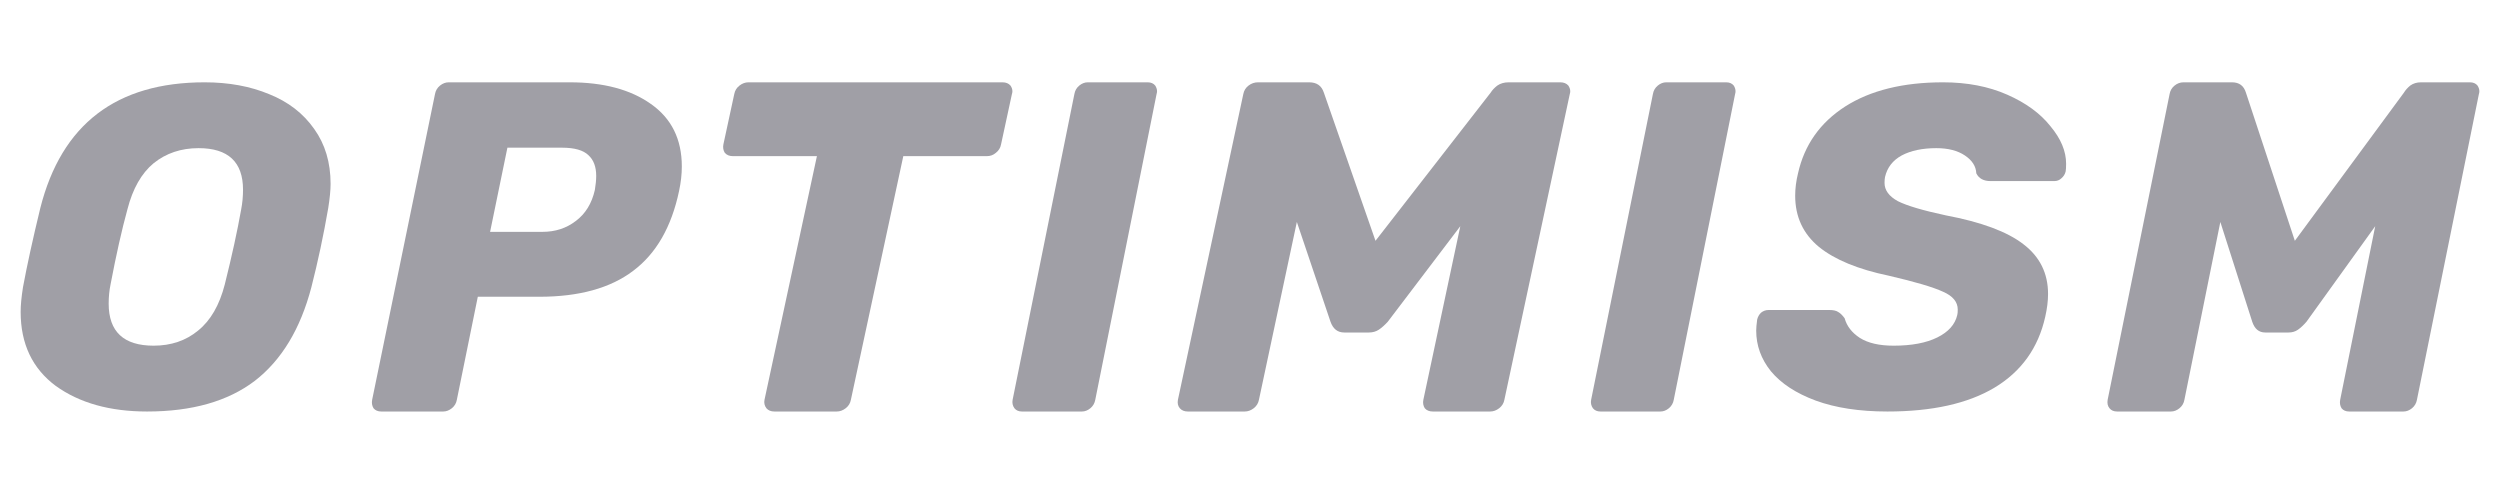 <svg width="81" height="16" viewBox="0 0 81 16" fill="none" xmlns="http://www.w3.org/2000/svg">
<path d="M4.765 13.333C3.562 13.333 2.576 13.057 1.807 12.504C1.049 11.941 0.669 11.141 0.669 10.104C0.669 9.886 0.695 9.62 0.745 9.304C0.877 8.593 1.064 7.738 1.306 6.741C1.994 4.025 3.769 2.667 6.631 2.667C7.409 2.667 8.107 2.795 8.724 3.052C9.341 3.299 9.826 3.674 10.18 4.178C10.534 4.672 10.711 5.264 10.711 5.956C10.711 6.163 10.685 6.425 10.635 6.741C10.483 7.62 10.301 8.474 10.089 9.304C9.735 10.657 9.123 11.669 8.254 12.341C7.384 13.002 6.221 13.333 4.765 13.333ZM4.977 11.2C5.543 11.2 6.024 11.037 6.418 10.711C6.823 10.385 7.111 9.886 7.283 9.215C7.515 8.286 7.692 7.476 7.814 6.785C7.854 6.578 7.874 6.365 7.874 6.148C7.874 5.249 7.394 4.8 6.433 4.8C5.867 4.8 5.382 4.963 4.977 5.289C4.583 5.615 4.3 6.114 4.128 6.785C3.946 7.447 3.764 8.257 3.582 9.215C3.541 9.412 3.521 9.62 3.521 9.837C3.521 10.746 4.006 11.2 4.977 11.2Z" fill="#A09FA6"/>
<path d="M12.353 13.333C12.245 13.333 12.161 13.298 12.102 13.227C12.053 13.145 12.038 13.054 12.058 12.952L14.094 3.048C14.114 2.936 14.168 2.844 14.256 2.773C14.345 2.702 14.438 2.667 14.537 2.667H18.461C19.553 2.667 20.428 2.9 21.088 3.368C21.756 3.835 22.091 4.51 22.091 5.394C22.091 5.648 22.061 5.912 22.002 6.187C21.756 7.355 21.26 8.218 20.512 8.777C19.774 9.336 18.761 9.615 17.473 9.615H15.481L14.802 12.952C14.783 13.064 14.729 13.155 14.64 13.227C14.551 13.298 14.458 13.333 14.36 13.333H12.353ZM17.576 7.512C17.989 7.512 18.348 7.396 18.653 7.162C18.968 6.928 19.174 6.593 19.273 6.156C19.302 5.983 19.317 5.831 19.317 5.699C19.317 5.404 19.233 5.181 19.066 5.029C18.899 4.866 18.614 4.785 18.21 4.785H16.44L15.879 7.512H17.576Z" fill="#A09FA6"/>
<path d="M25.091 13.333C24.979 13.333 24.892 13.298 24.831 13.227C24.77 13.145 24.749 13.054 24.77 12.952L26.468 5.059H23.744C23.632 5.059 23.546 5.023 23.484 4.952C23.433 4.871 23.418 4.78 23.438 4.678L23.79 3.048C23.811 2.936 23.867 2.844 23.959 2.773C24.05 2.702 24.147 2.667 24.249 2.667H32.48C32.593 2.667 32.679 2.702 32.74 2.773C32.781 2.834 32.802 2.895 32.802 2.956C32.802 2.987 32.797 3.017 32.786 3.048L32.434 4.678C32.414 4.79 32.358 4.881 32.266 4.952C32.184 5.023 32.088 5.059 31.975 5.059H29.267L27.569 12.952C27.549 13.064 27.493 13.155 27.401 13.227C27.309 13.298 27.212 13.333 27.11 13.333H25.091Z" fill="#A09FA6"/>
<path d="M33.111 13.333C33.006 13.333 32.924 13.298 32.867 13.227C32.809 13.145 32.79 13.054 32.809 12.952L34.81 3.048C34.829 2.936 34.882 2.844 34.968 2.773C35.055 2.702 35.146 2.667 35.242 2.667H37.185C37.291 2.667 37.373 2.702 37.43 2.773C37.468 2.834 37.488 2.895 37.488 2.956C37.488 2.987 37.483 3.017 37.473 3.048L35.487 12.952C35.467 13.064 35.415 13.155 35.328 13.227C35.242 13.298 35.151 13.333 35.055 13.333H33.111Z" fill="#A09FA6"/>
<path d="M38.487 13.333C38.374 13.333 38.288 13.298 38.226 13.227C38.165 13.155 38.144 13.064 38.165 12.952L40.283 3.048C40.304 2.936 40.36 2.844 40.452 2.773C40.544 2.702 40.647 2.667 40.759 2.667H42.417C42.663 2.667 42.821 2.778 42.893 3.002L44.566 7.802L48.297 3.002C48.348 2.921 48.42 2.844 48.512 2.773C48.614 2.702 48.737 2.667 48.88 2.667H50.554C50.666 2.667 50.753 2.702 50.815 2.773C50.855 2.834 50.876 2.895 50.876 2.956C50.876 2.987 50.871 3.017 50.861 3.048L48.742 12.952C48.722 13.064 48.665 13.155 48.573 13.227C48.481 13.298 48.384 13.333 48.282 13.333H46.424C46.311 13.333 46.224 13.298 46.163 13.227C46.112 13.145 46.096 13.054 46.117 12.952L47.314 7.329L44.965 10.423C44.863 10.535 44.766 10.621 44.674 10.682C44.582 10.743 44.474 10.773 44.351 10.773H43.553C43.338 10.773 43.19 10.656 43.108 10.423L42.018 7.192L40.79 12.952C40.769 13.064 40.713 13.155 40.621 13.227C40.529 13.298 40.432 13.333 40.329 13.333H38.487Z" fill="#A09FA6"/>
<path d="M51.855 13.333C51.749 13.333 51.668 13.298 51.61 13.227C51.553 13.145 51.533 13.054 51.553 12.952L53.554 3.048C53.573 2.936 53.626 2.844 53.712 2.773C53.798 2.702 53.89 2.667 53.986 2.667H55.929C56.035 2.667 56.116 2.702 56.174 2.773C56.212 2.834 56.231 2.895 56.231 2.956C56.231 2.987 56.227 3.017 56.217 3.048L54.23 12.952C54.211 13.064 54.158 13.155 54.072 13.227C53.986 13.298 53.894 13.333 53.798 13.333H51.855Z" fill="#A09FA6"/>
<path d="M61.152 13.333C60.248 13.333 59.473 13.215 58.826 12.978C58.189 12.741 57.707 12.425 57.379 12.03C57.06 11.634 56.901 11.195 56.901 10.711C56.901 10.632 56.911 10.514 56.932 10.355C56.953 10.267 56.994 10.193 57.055 10.133C57.127 10.074 57.209 10.044 57.302 10.044H59.273C59.396 10.044 59.488 10.064 59.55 10.104C59.622 10.143 59.694 10.212 59.766 10.311C59.837 10.568 60.002 10.78 60.259 10.948C60.525 11.116 60.89 11.2 61.352 11.2C61.937 11.2 62.41 11.111 62.769 10.933C63.128 10.755 63.344 10.514 63.415 10.207C63.426 10.168 63.431 10.109 63.431 10.03C63.431 9.783 63.272 9.59 62.954 9.452C62.635 9.304 62.05 9.131 61.198 8.933C60.202 8.726 59.447 8.415 58.934 8C58.42 7.575 58.164 7.022 58.164 6.341C58.164 6.104 58.195 5.862 58.256 5.615C58.462 4.696 58.97 3.975 59.781 3.452C60.602 2.928 61.66 2.667 62.954 2.667C63.734 2.667 64.427 2.8 65.033 3.067C65.638 3.333 66.106 3.674 66.434 4.089C66.773 4.494 66.942 4.899 66.942 5.304C66.942 5.422 66.937 5.506 66.927 5.556C66.906 5.644 66.86 5.718 66.788 5.778C66.727 5.837 66.65 5.867 66.557 5.867H64.494C64.268 5.867 64.114 5.783 64.032 5.615C64.022 5.388 63.898 5.195 63.662 5.037C63.426 4.879 63.118 4.8 62.738 4.8C62.286 4.8 61.912 4.879 61.614 5.037C61.326 5.195 61.146 5.427 61.075 5.733C61.065 5.783 61.059 5.847 61.059 5.926C61.059 6.163 61.203 6.36 61.491 6.518C61.788 6.667 62.307 6.82 63.046 6.978C64.196 7.195 65.033 7.506 65.556 7.911C66.09 8.316 66.357 8.854 66.357 9.526C66.357 9.753 66.326 10 66.265 10.267C66.039 11.274 65.49 12.04 64.617 12.563C63.755 13.076 62.6 13.333 61.152 13.333Z" fill="#A09FA6"/>
<path d="M68.594 13.333C68.487 13.333 68.404 13.298 68.347 13.227C68.288 13.155 68.269 13.064 68.288 12.952L70.295 3.048C70.314 2.936 70.368 2.844 70.456 2.773C70.543 2.702 70.64 2.667 70.746 2.667H72.317C72.55 2.667 72.7 2.778 72.768 3.002L74.353 7.802L77.887 3.002C77.936 2.921 78.004 2.844 78.091 2.773C78.188 2.702 78.304 2.667 78.44 2.667H80.025C80.132 2.667 80.215 2.702 80.272 2.773C80.311 2.834 80.331 2.895 80.331 2.956C80.331 2.987 80.326 3.017 80.316 3.048L78.309 12.952C78.289 13.064 78.236 13.155 78.149 13.227C78.062 13.298 77.969 13.333 77.873 13.333H76.113C76.006 13.333 75.924 13.298 75.866 13.227C75.817 13.145 75.802 13.054 75.822 12.952L76.957 7.329L74.731 10.423C74.634 10.535 74.542 10.621 74.455 10.682C74.368 10.743 74.266 10.773 74.15 10.773H73.393C73.189 10.773 73.049 10.656 72.972 10.423L71.939 7.192L70.775 12.952C70.756 13.064 70.702 13.155 70.615 13.227C70.528 13.298 70.436 13.333 70.339 13.333H68.594Z" fill="#A09FA6"/>
</svg>
